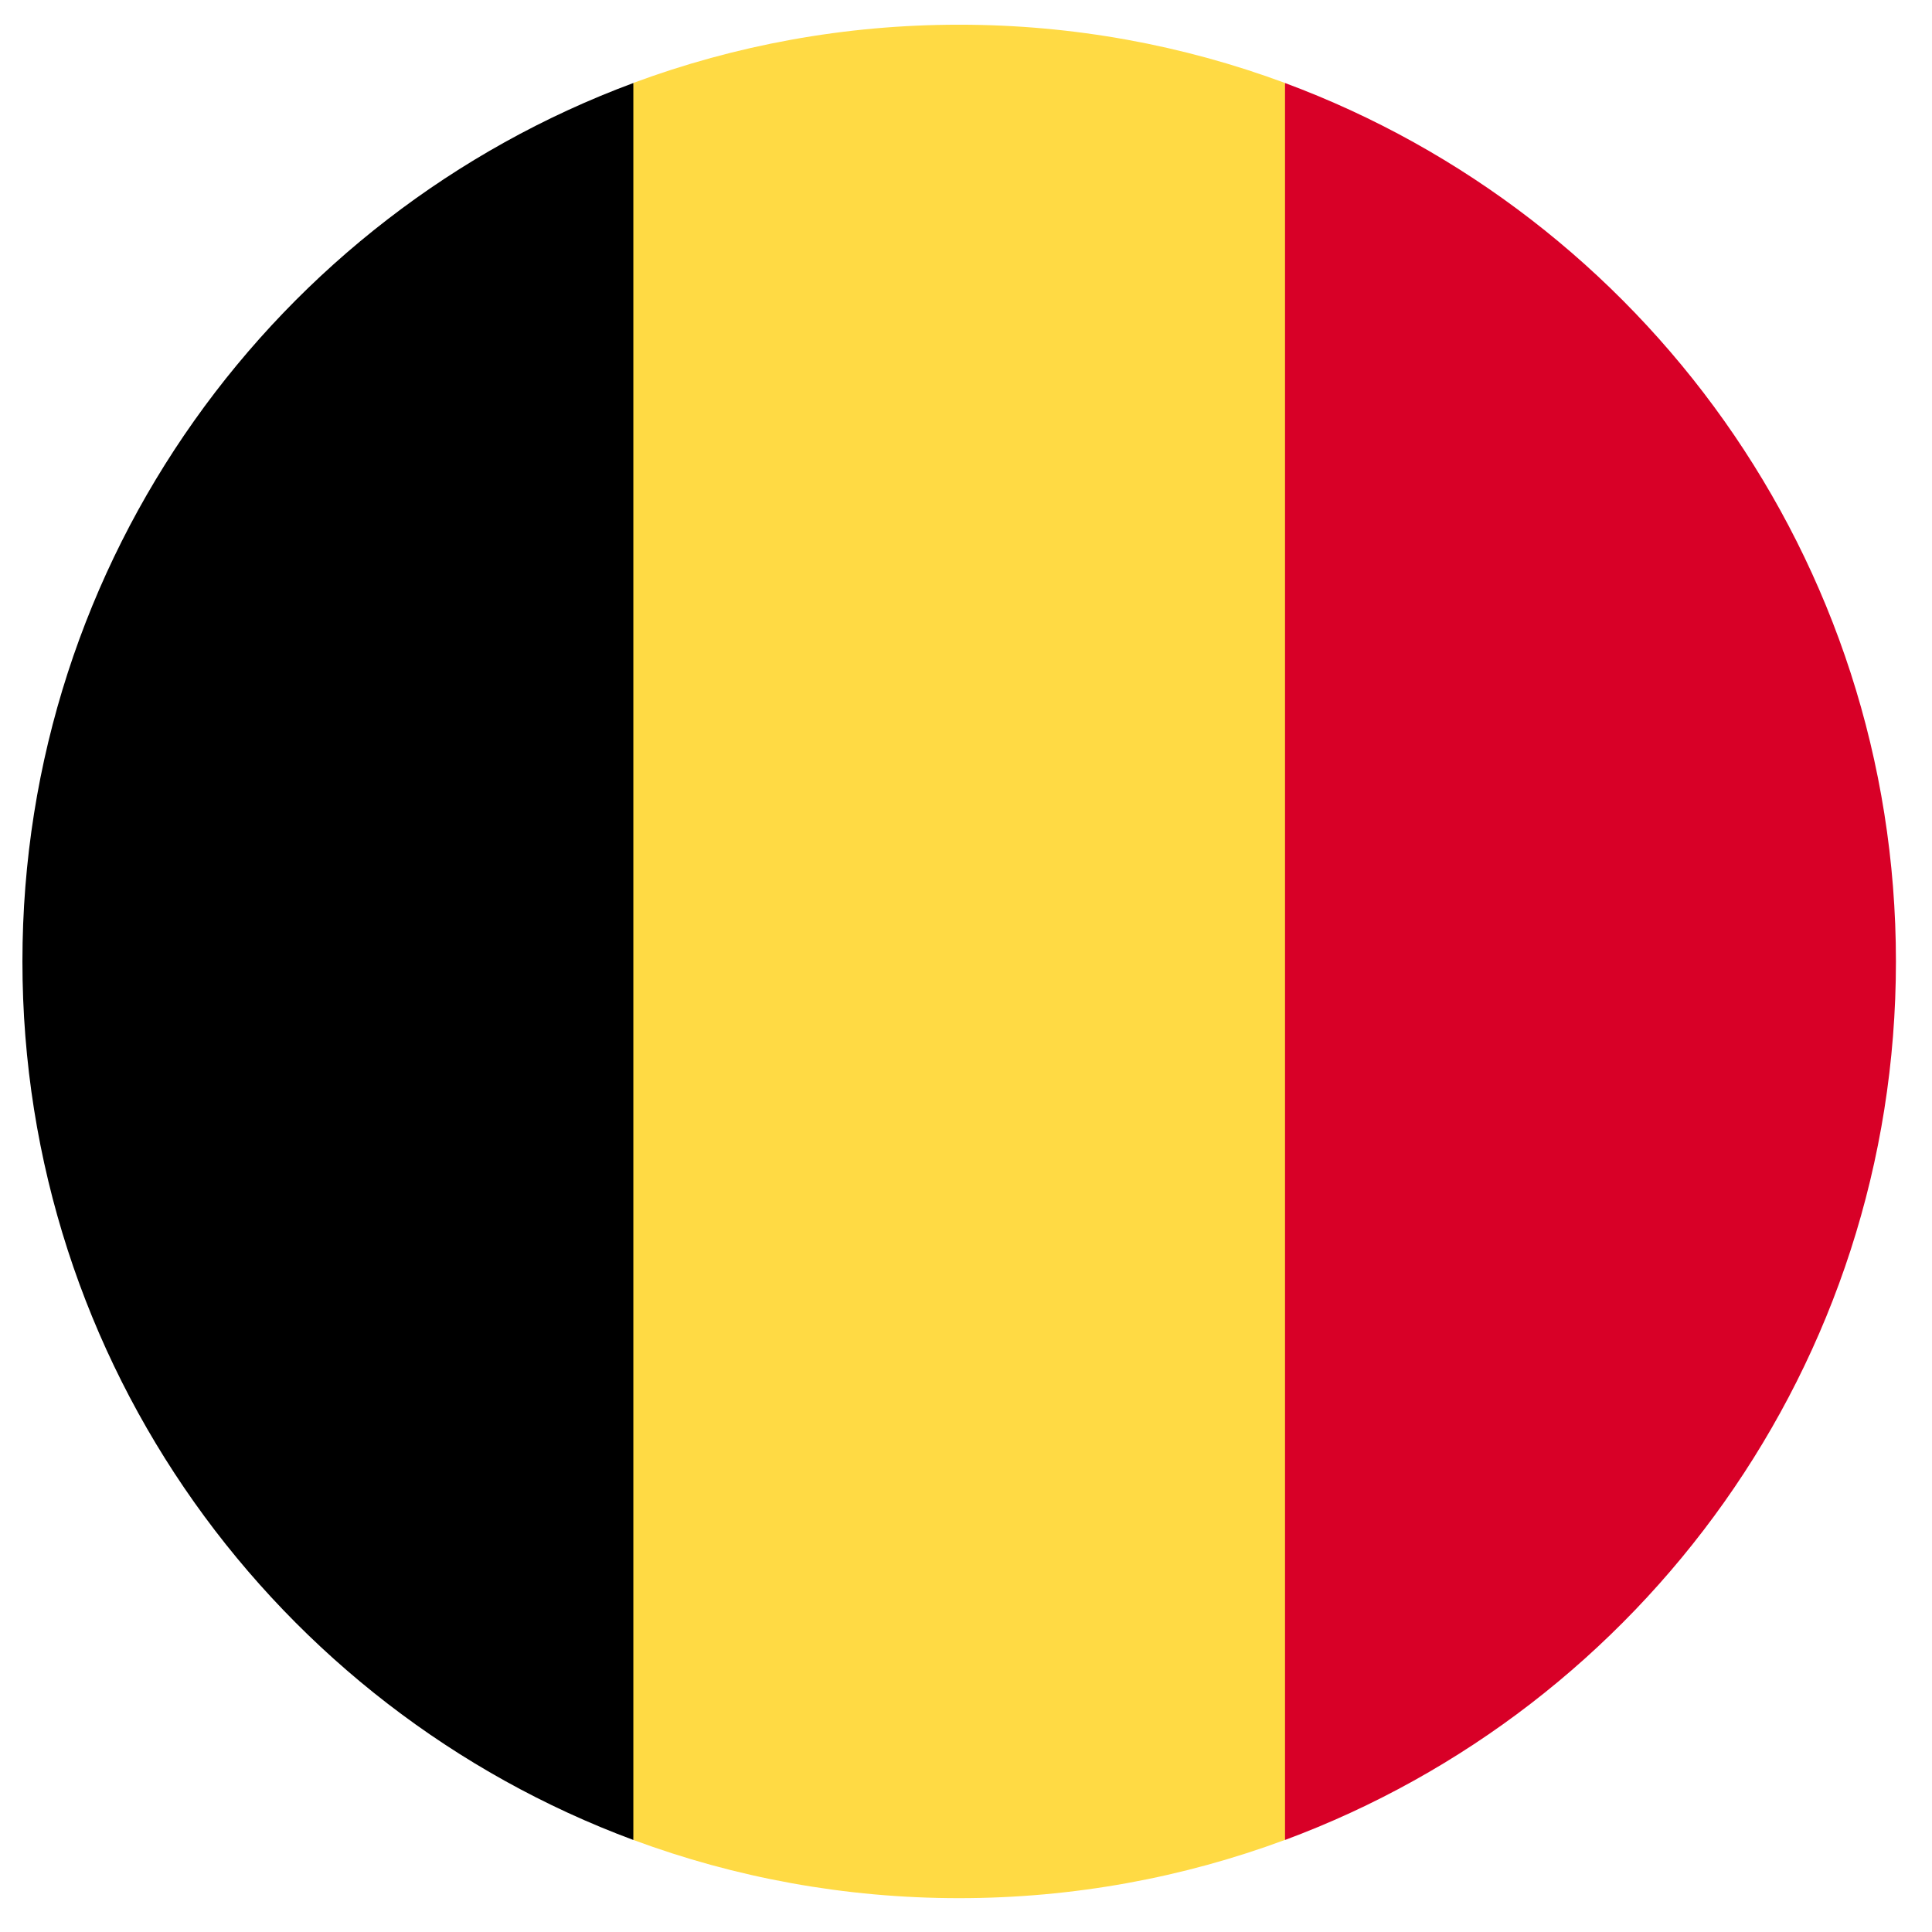 <svg width="33" height="33" viewBox="0 0 33 33" fill="none" xmlns="http://www.w3.org/2000/svg">
<g clip-path="url(#clip0_4580_19174)">
<path d="M21.948 1.417C20.214 0.774 18.339 0.422 16.382 0.422C14.425 0.422 12.55 0.774 10.817 1.417L9.426 16.422L10.817 31.427C12.55 32.07 14.425 32.422 16.382 32.422C18.339 32.422 20.214 32.07 21.948 31.427L23.339 16.422L21.948 1.417Z" fill="#FFDA44"/>
<path d="M32.384 16.423C32.384 9.543 28.042 3.679 21.949 1.418V31.428C28.042 29.167 32.384 23.302 32.384 16.423Z" fill="#D80027"/>
<path d="M0.383 16.423C0.383 23.302 4.725 29.167 10.818 31.428V1.418C4.725 3.679 0.383 9.543 0.383 16.423Z" fill="black"/>
</g>
<defs>
<clipPath id="clip0_4580_19174">
<rect width="32" height="32" fill="white" transform="translate(0.383 0.422)"/>
</clipPath>
</defs>
</svg>
